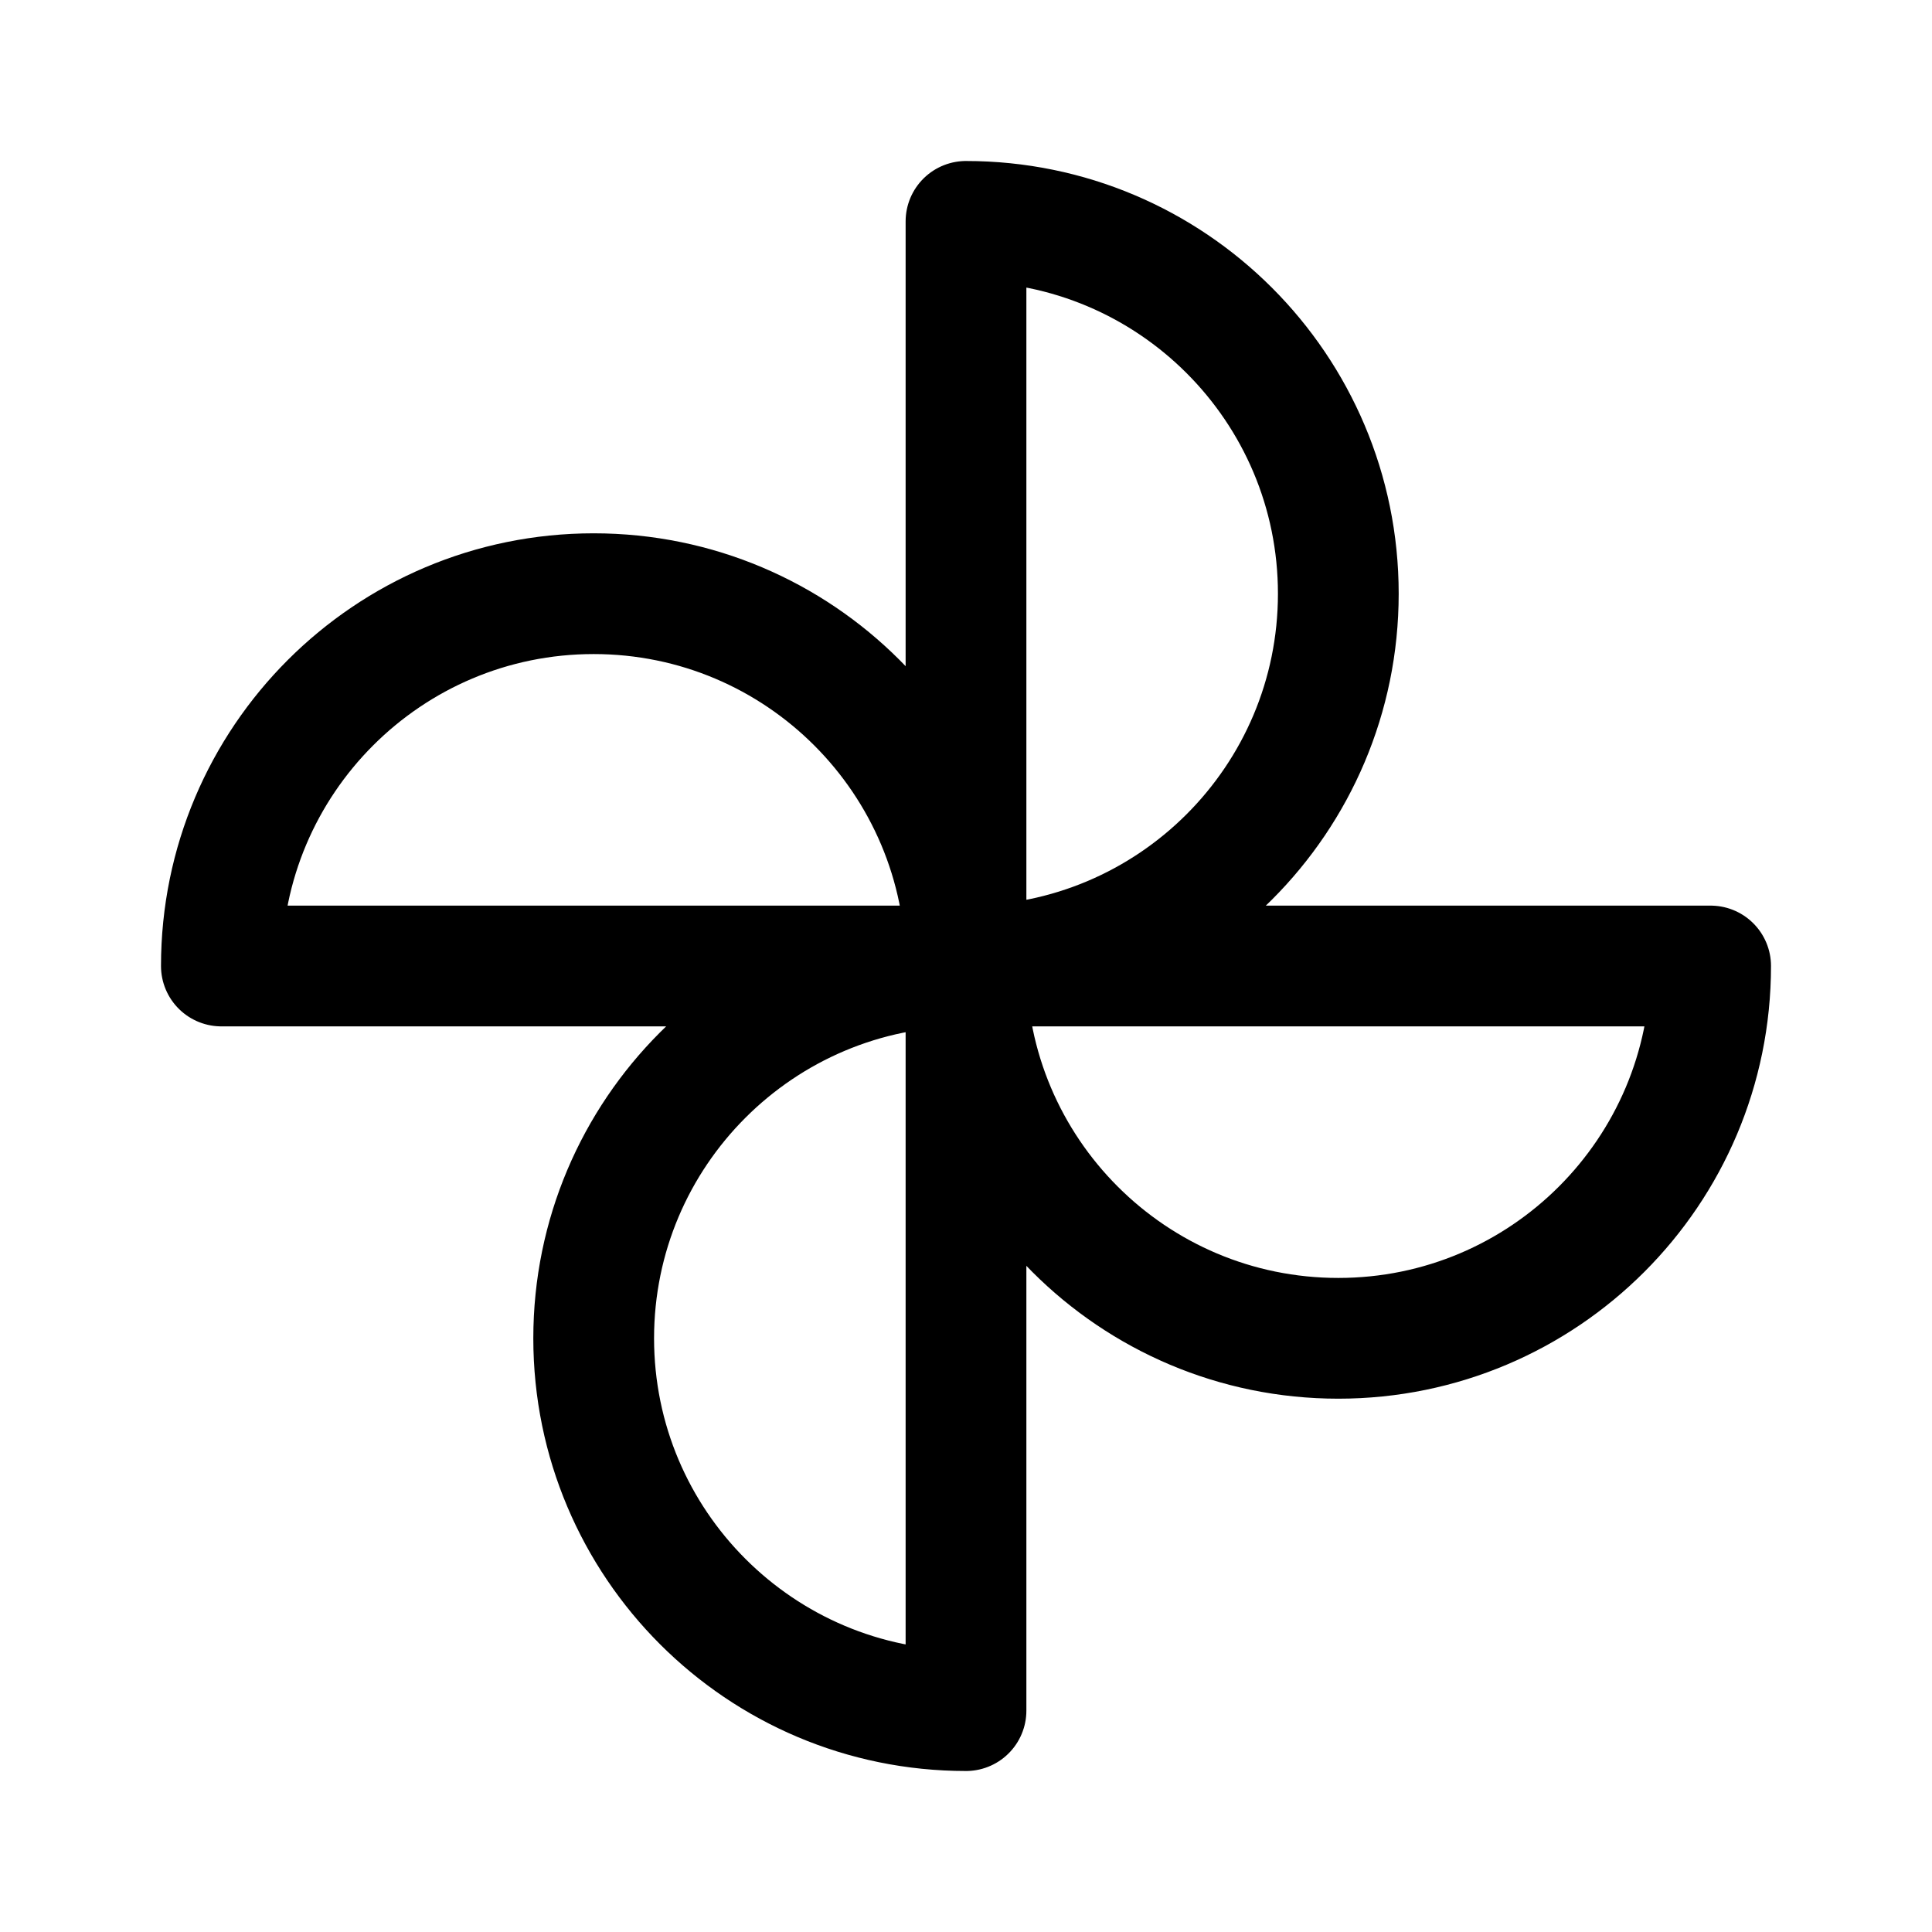 <?xml version="1.0" encoding="utf-8"?><!-- Uploaded to: SVG Repo, www.svgrepo.com, Generator: SVG Repo Mixer Tools -->
<svg width="800px" height="800px" viewBox="0 0 192 192" xmlns="http://www.w3.org/2000/svg" fill="none"><path stroke="#000000" stroke-linejoin="round" stroke-width="12" d="M96 22v74c20.435 0 37-16.566 37-37s-16.565-37-37-37Zm0 74v74c-20.434 0-37-16.565-37-37s16.566-37 37-37Zm74 0H96c0 20.435 16.565 37 37 37s37-16.565 37-37Zm-74 0H22c0-20.434 16.566-37 37-37s37 16.566 37 37Z"/></svg>